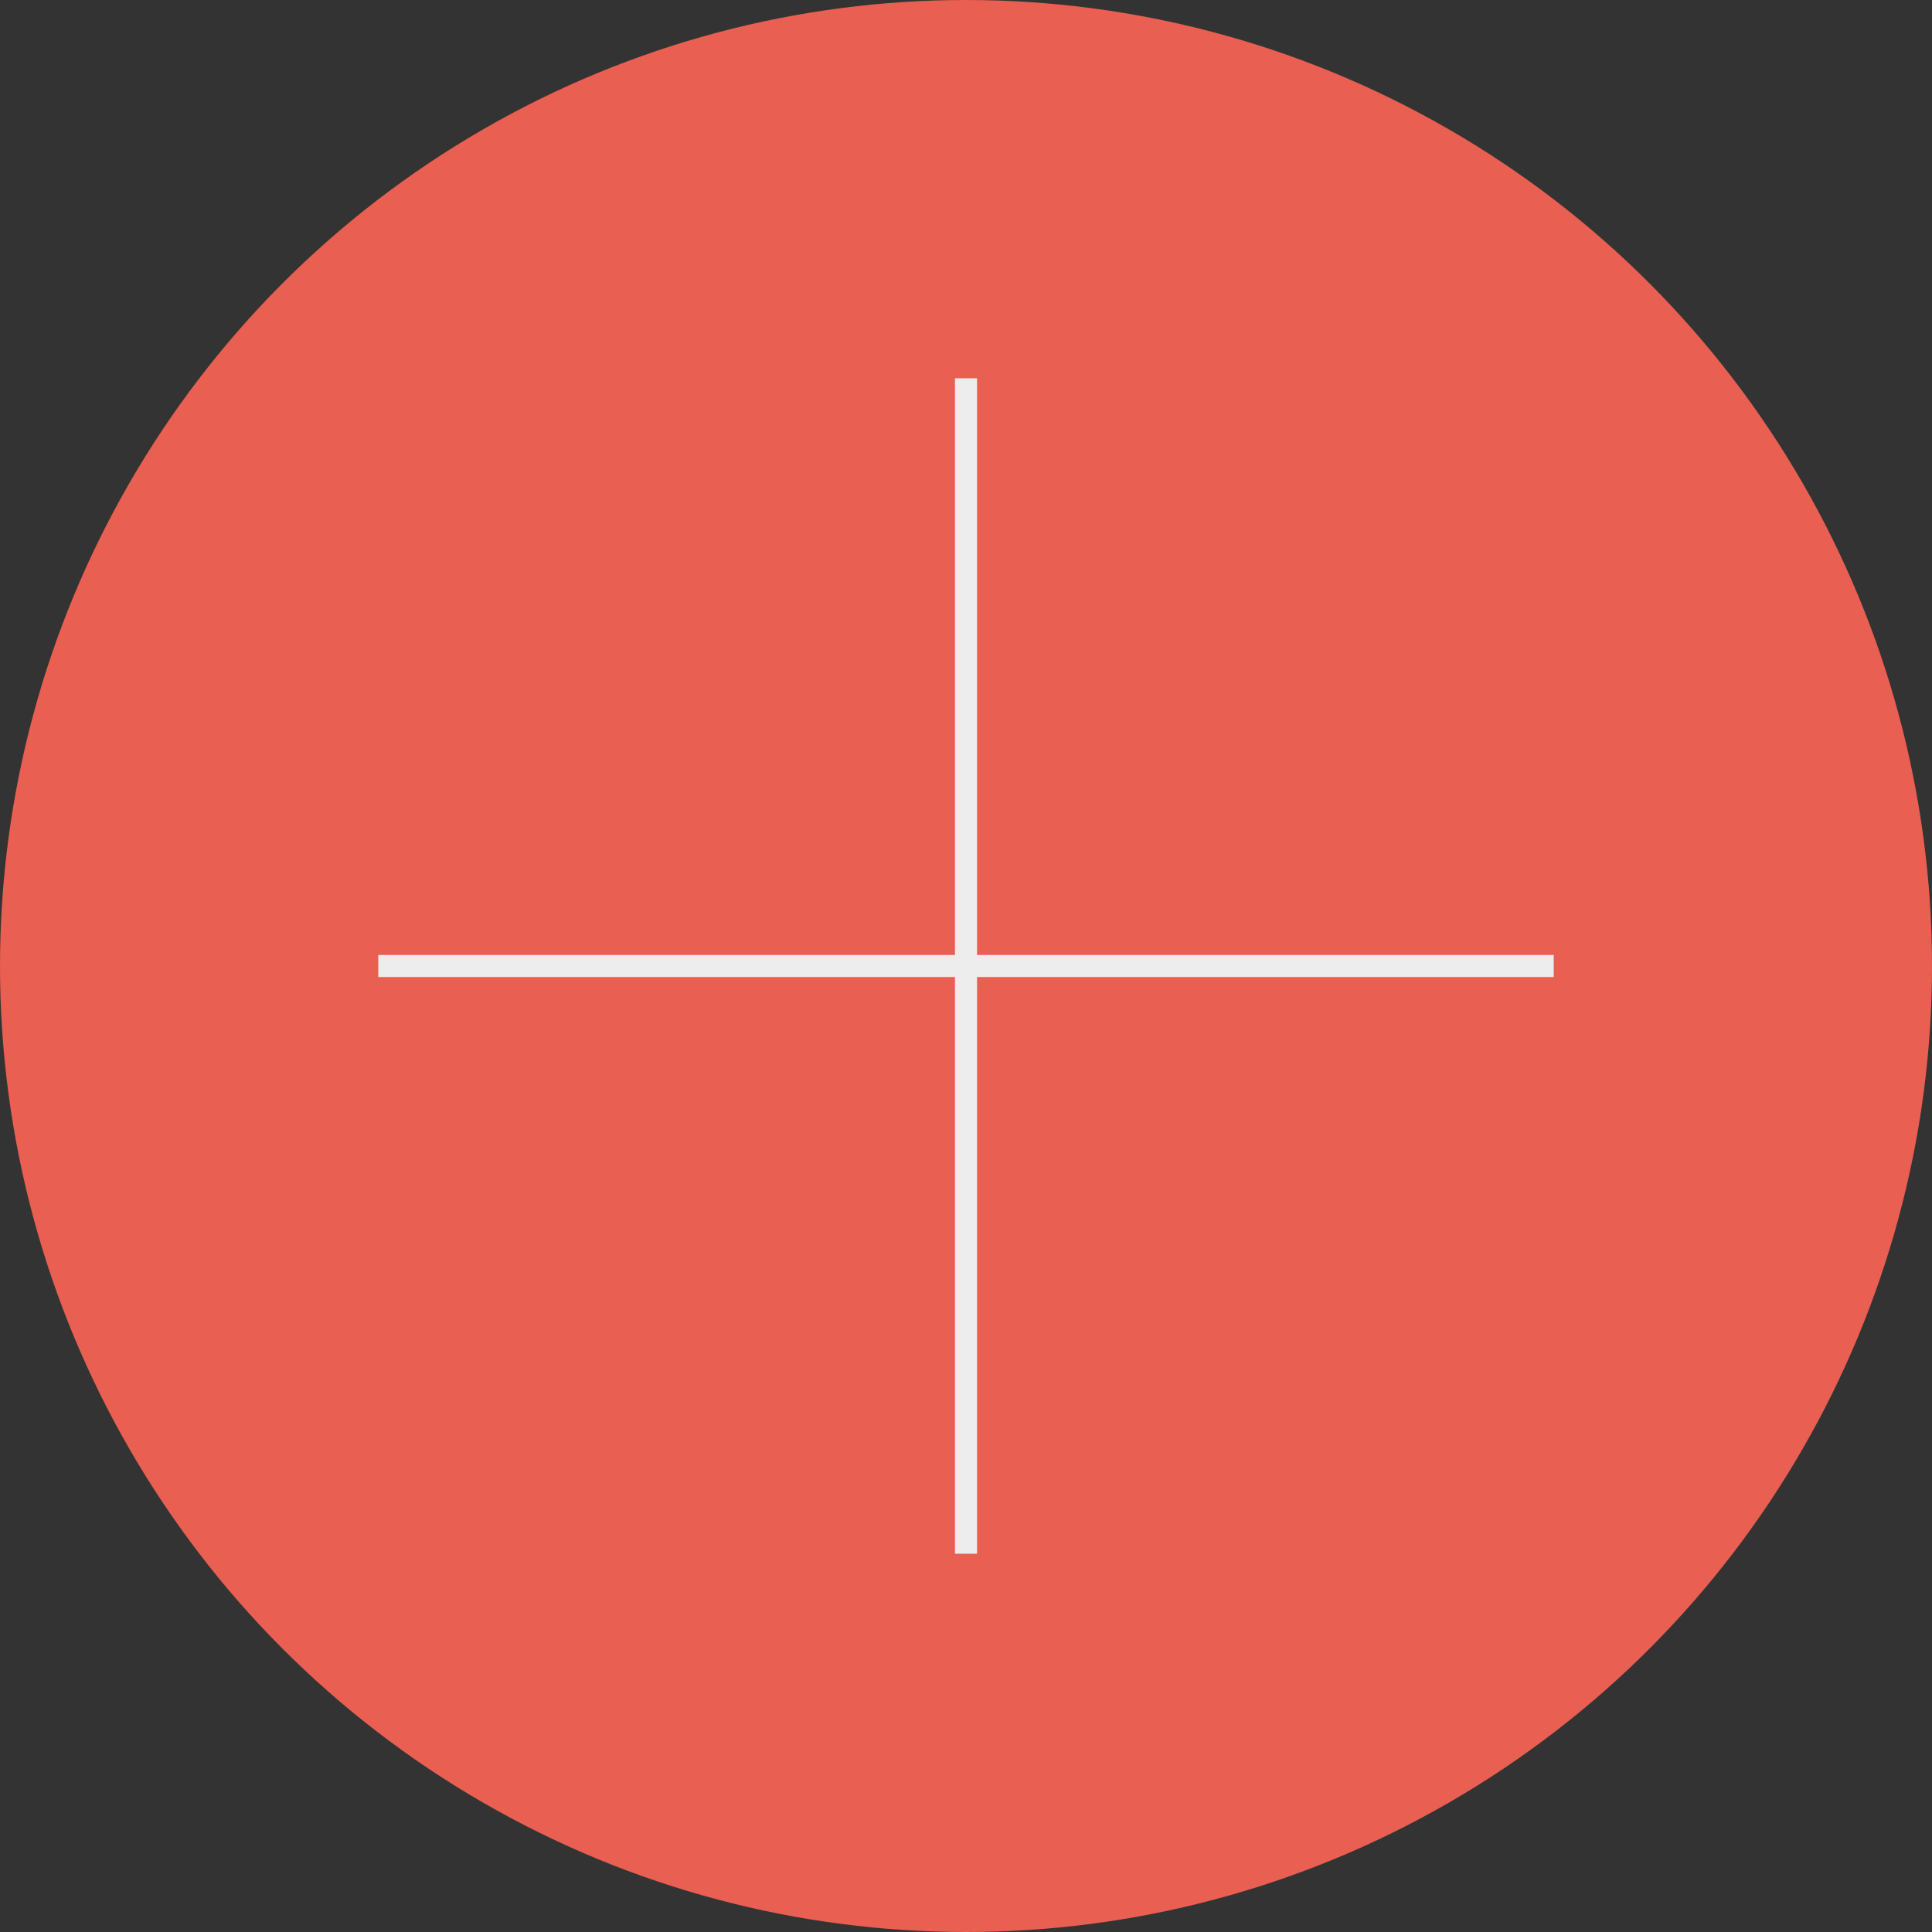 <svg xmlns="http://www.w3.org/2000/svg" viewBox="0 0 28.04 28.04"><rect x="0" y="0" width="28.04" height="28.04" fill="#333333" stroke="none"/><defs><style>.cls-1{fill:#e95f51;}.cls-2{fill:none;stroke:#ededed;stroke-miterlimit:10;stroke-width:0.32px;}</style></defs><g id="Calque_2" data-name="Calque 2"><g id="Layer_1" data-name="Layer 1"><circle class="cls-1" cx="14.02" cy="14.02" r="14.02"/><line class="cls-2" x1="14.02" y1="5.49" x2="14.02" y2="22.55"/><line class="cls-2" x1="5.49" y1="14.02" x2="22.55" y2="14.02"/></g></g></svg>